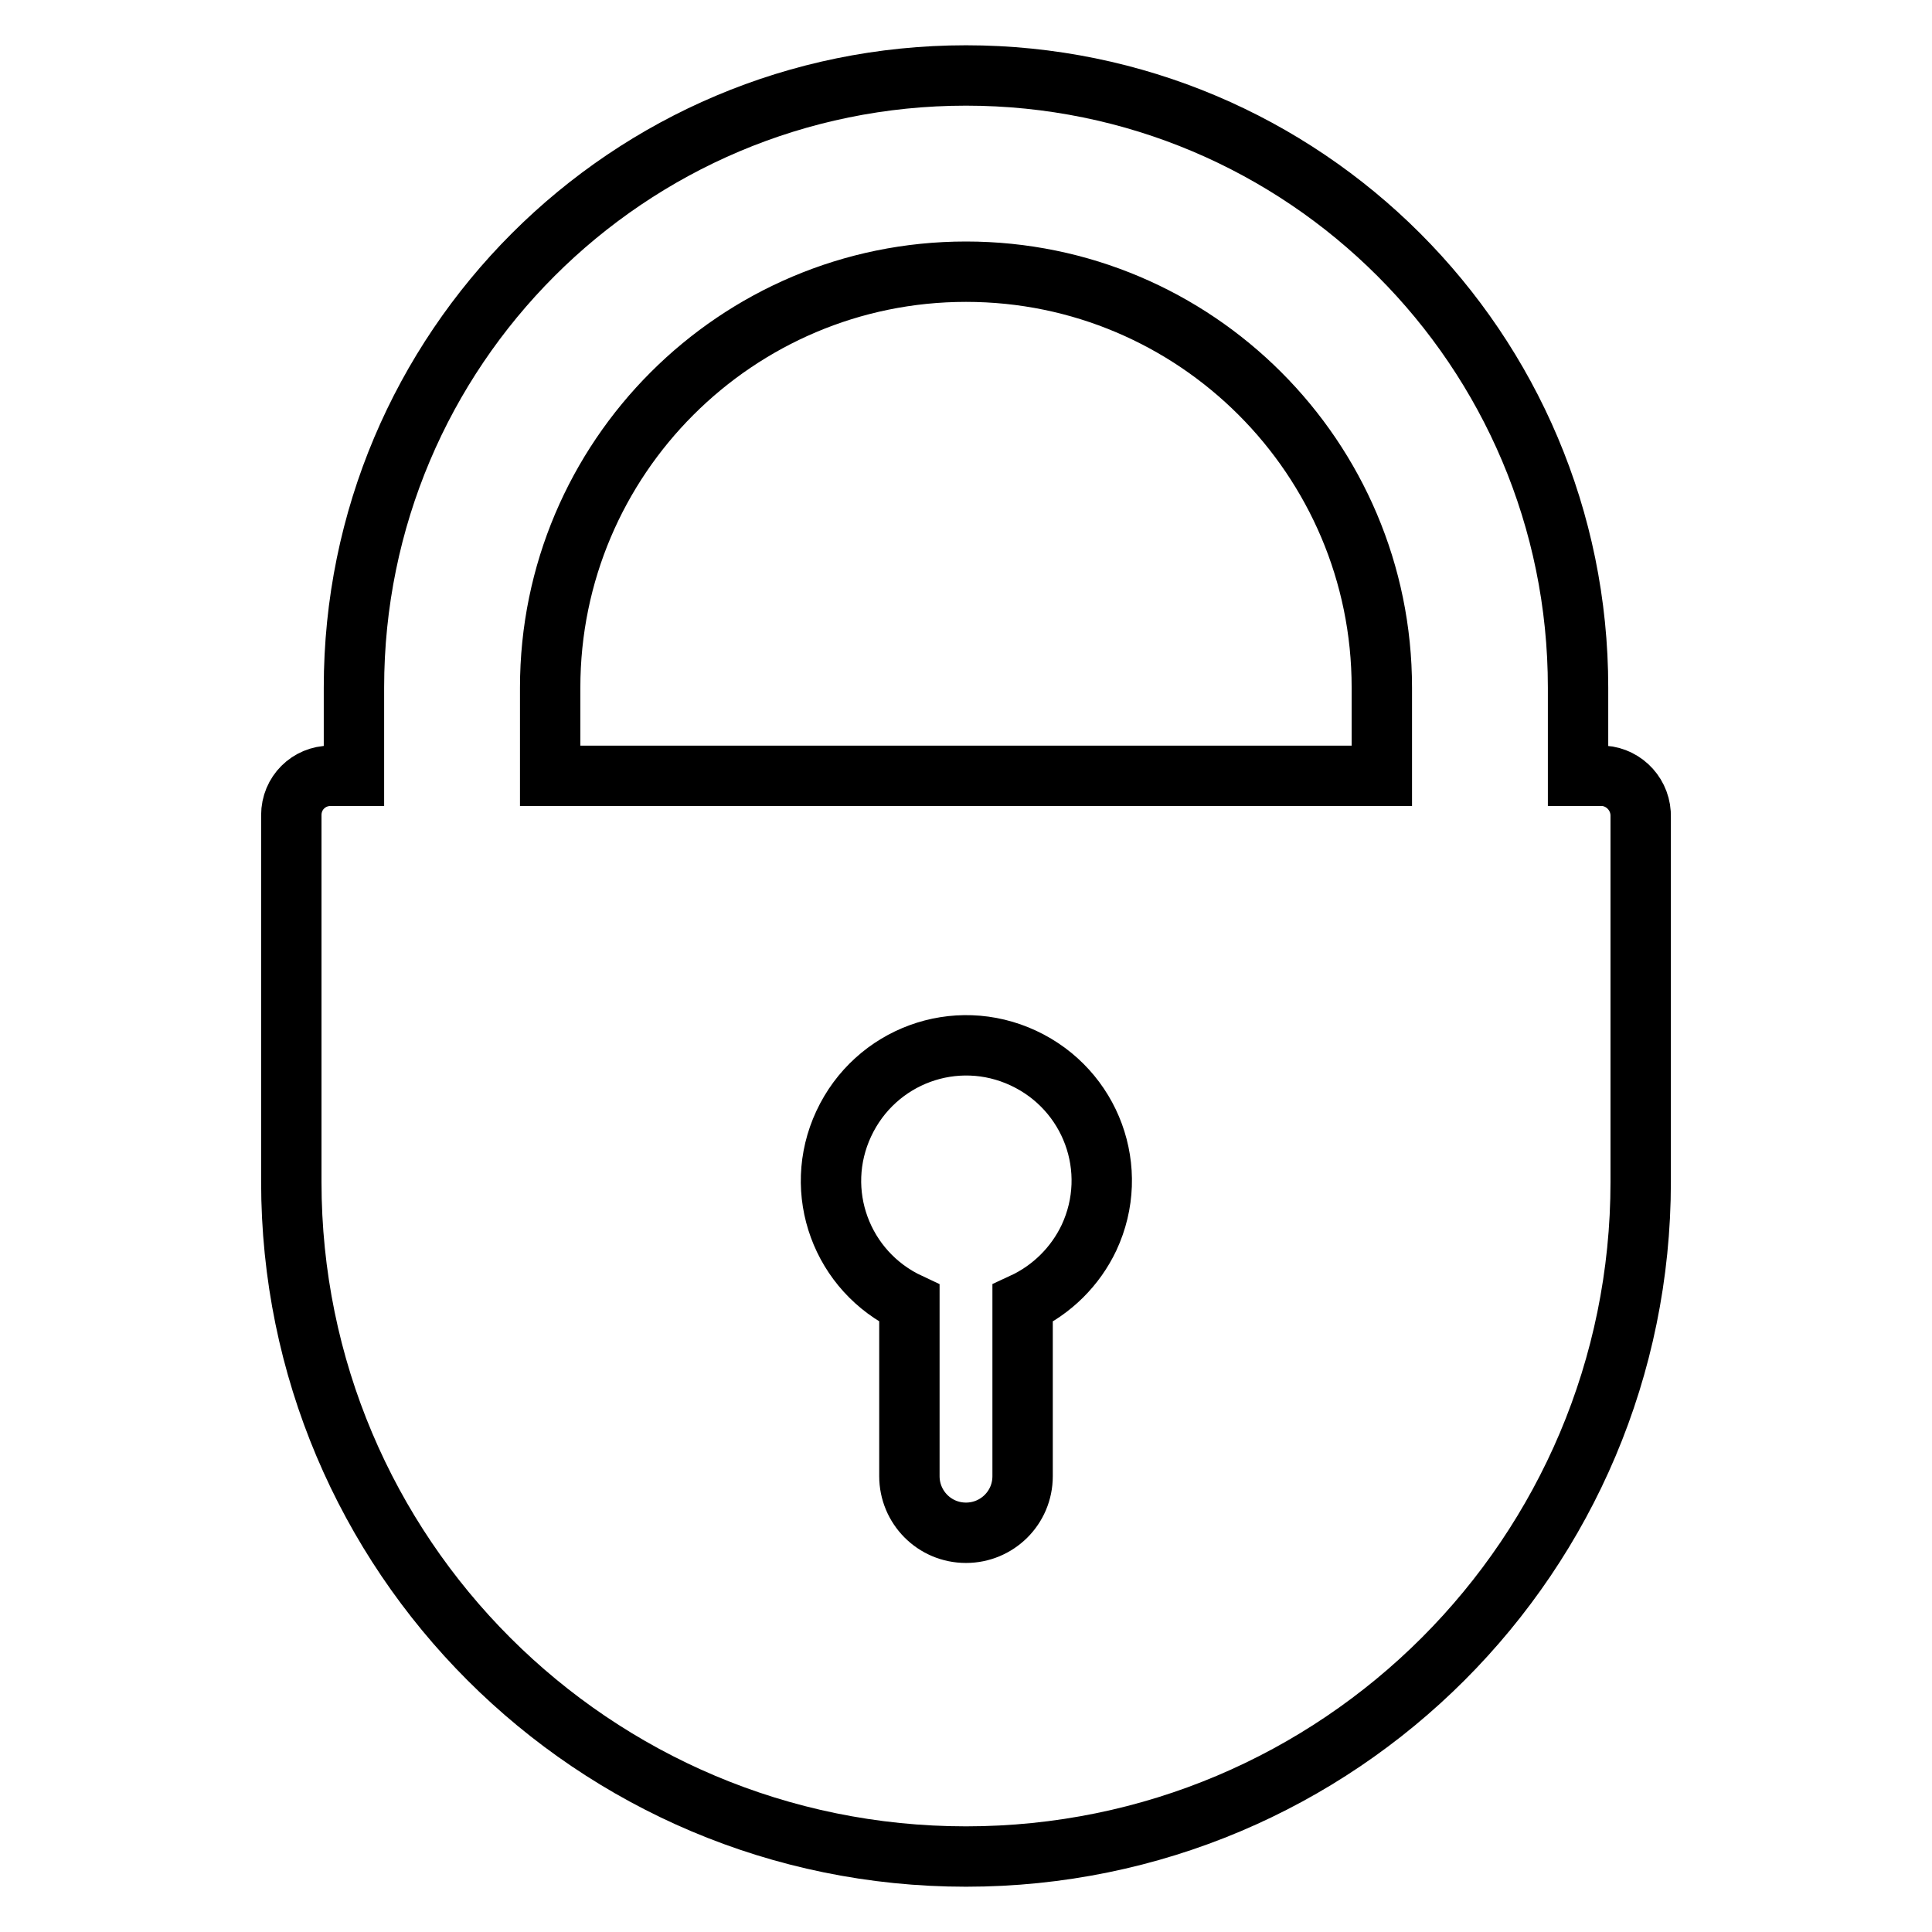 <?xml version="1.0" encoding="utf-8"?>
<!-- Svg Vector Icons : http://www.onlinewebfonts.com/icon -->
<!DOCTYPE svg PUBLIC "-//W3C//DTD SVG 1.1//EN" "http://www.w3.org/Graphics/SVG/1.1/DTD/svg11.dtd">
<svg version="1.1" xmlns="http://www.w3.org/2000/svg" xmlns:xlink="http://www.w3.org/1999/xlink" x="0px" y="0px" viewBox="0 0 256 256" enable-background="new 0 0 256 256" xml:space="preserve">
<g> <path stroke-width="8" fill-opacity="0" stroke="#000000"  d="M212.2,102.8h-3.1V91.1c0-44.8-36.3-81.1-81.1-81.1S46.9,46.3,46.9,91.1l0,0v11.7h-3.1 c-2.9,0-5.2,2.3-5.2,5.2v48.6c0,49.4,40,89.4,89.4,89.4c49.4,0,89.4-40,89.4-89.4v-48.3c0.1-2.9-2.1-5.3-4.9-5.5 C212.4,102.8,212.3,102.8,212.2,102.8L212.2,102.8z M135.5,172.7v22.9c0,4.2-3.4,7.5-7.5,7.5c-4.2,0-7.5-3.4-7.5-7.5v-22.9 c-9-4.2-12.9-14.8-8.7-23.8c4.2-9,14.8-12.9,23.8-8.7c9,4.2,12.9,14.8,8.7,23.8C142.5,167.8,139.4,170.9,135.5,172.7z M183.1,102.8 H72.9V91.1C72.9,60.7,97.6,36,128,36s55.1,24.7,55.1,55.1V102.8z"/></g>
</svg>